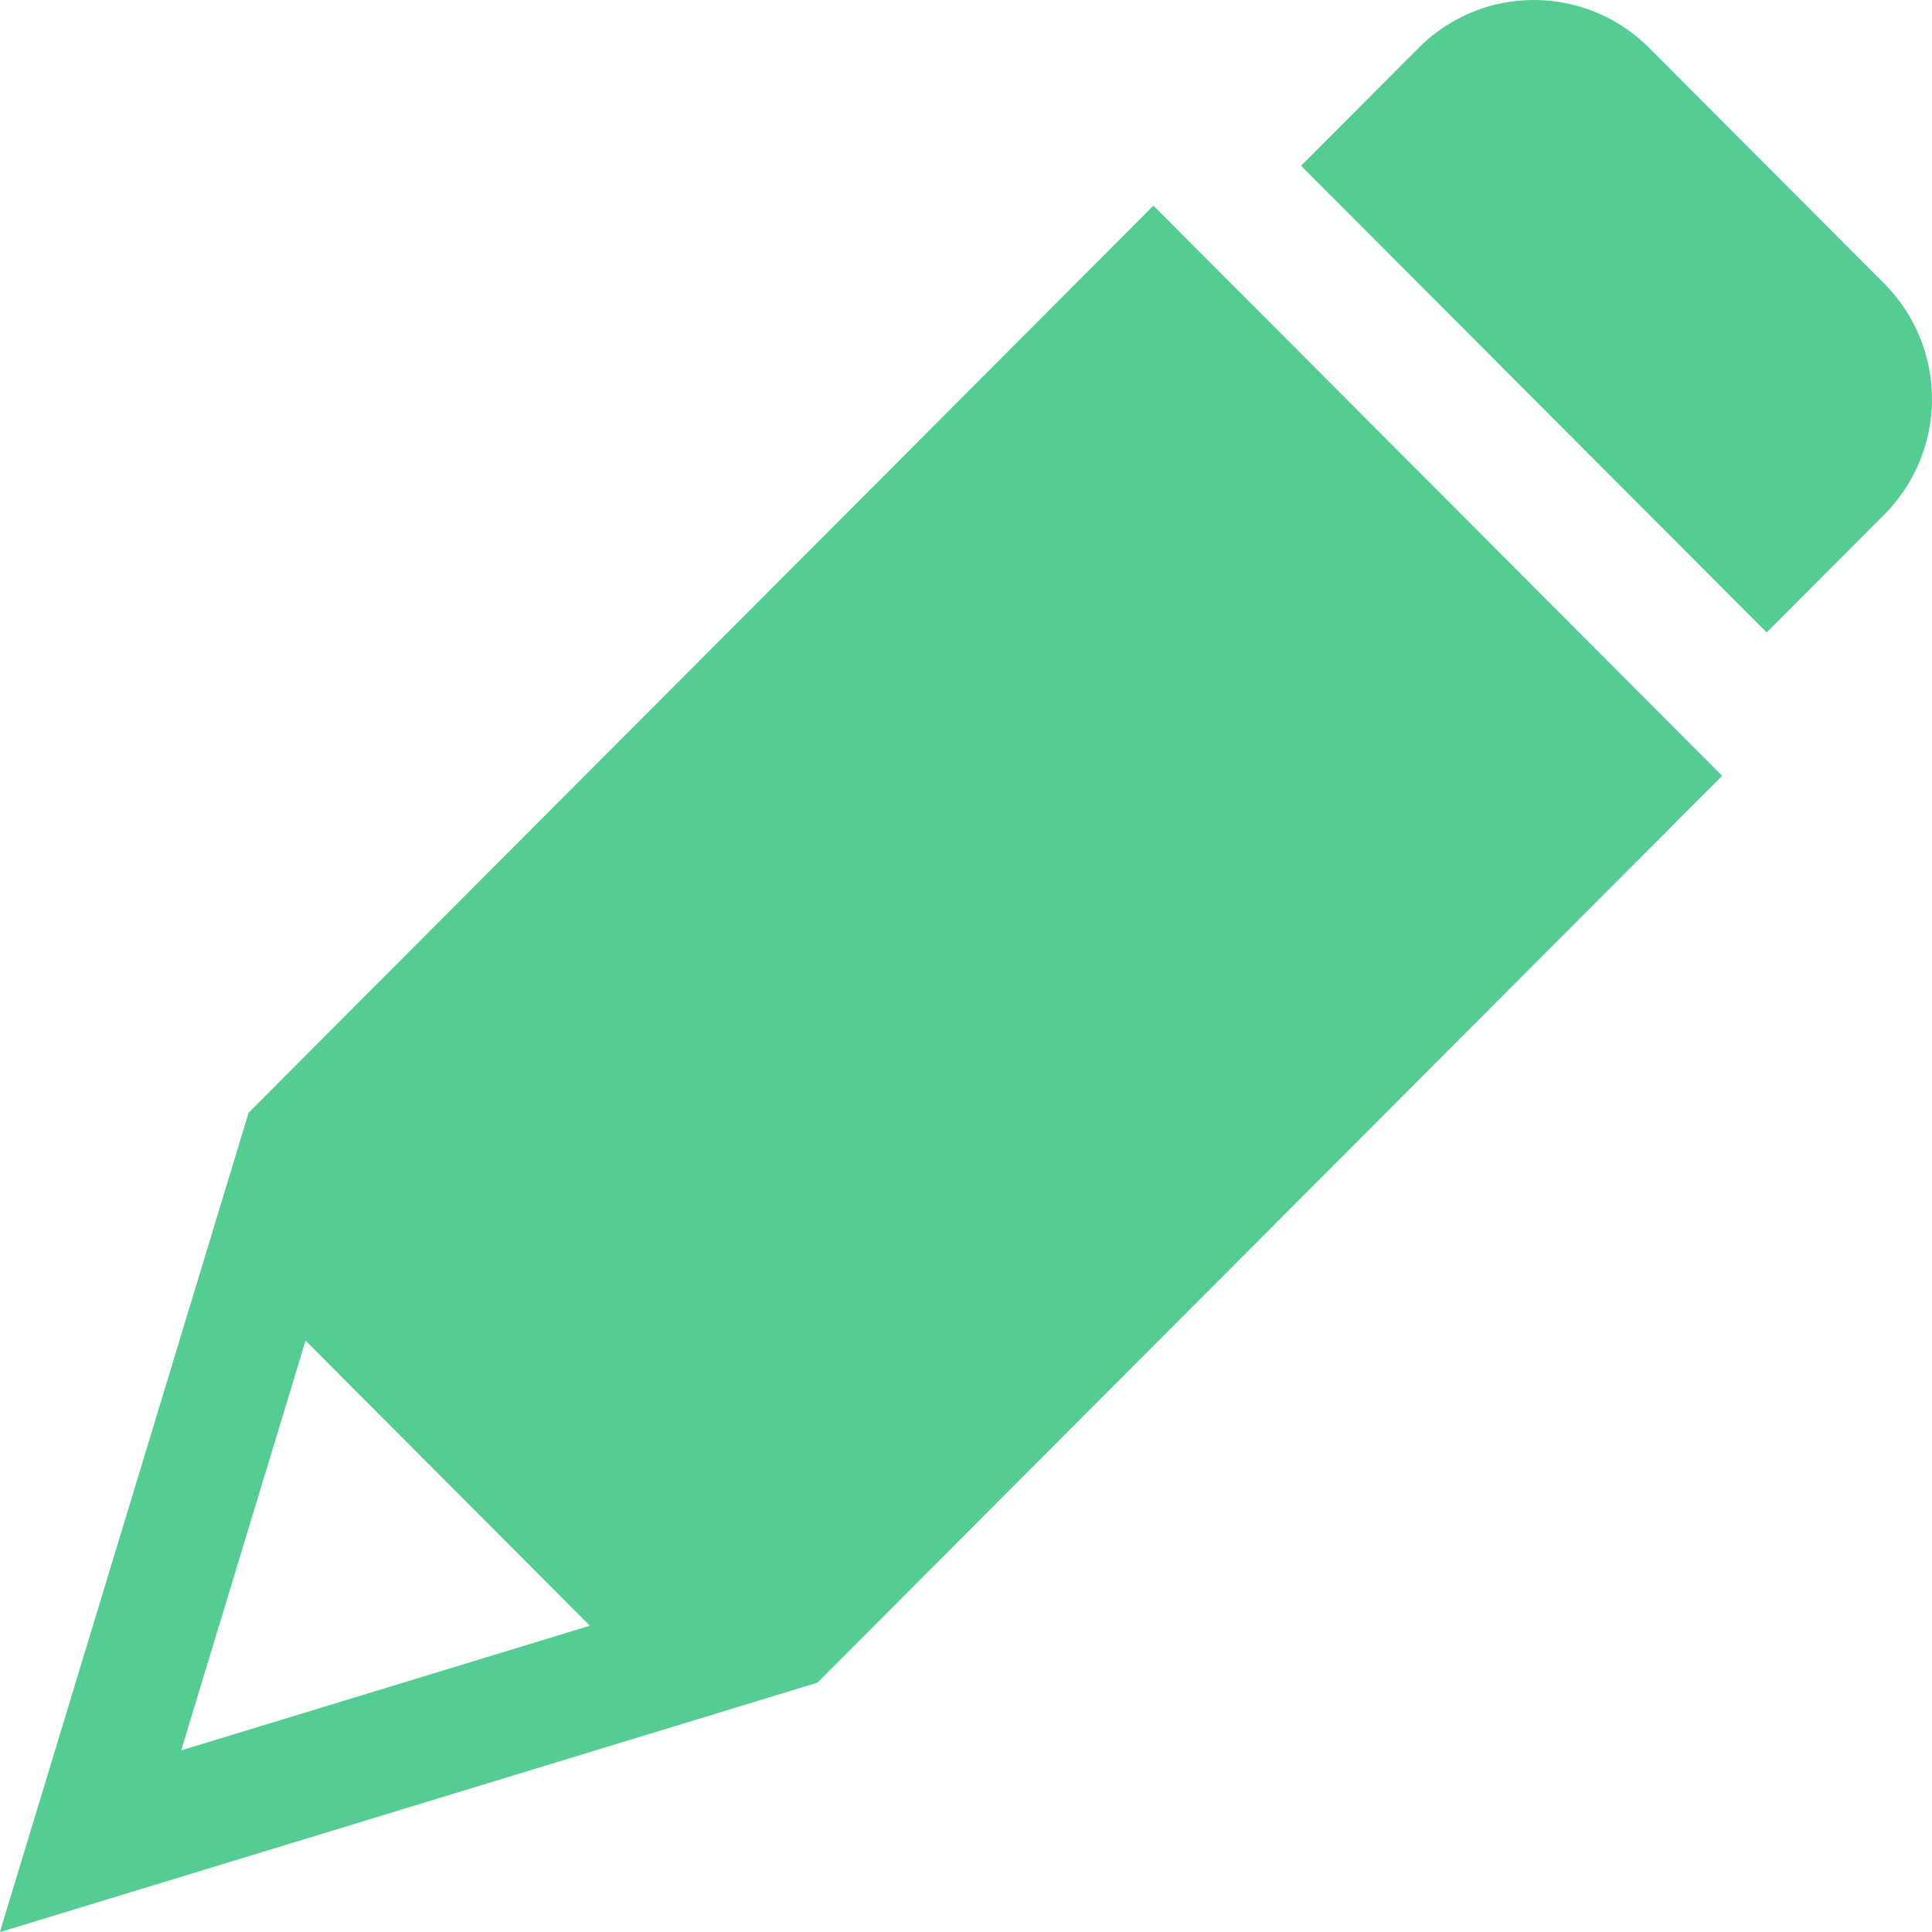 <svg id="フッター" xmlns="http://www.w3.org/2000/svg" width="30" height="30" viewBox="0 0 30 30">
  <defs>
    <style>
      .cls-1 {
        fill: #55cc91;
      }
    </style>
  </defs>
  <title>blog_icon</title>
  <g>
    <path class="cls-1" d="M12.692,26.129l.141-.141,5.689-5.703.155-.155.155-.155,7.907-7.926v-.005L17.913,3.196h-.005L12.771,8.346l-.155.155-.155.155L3.862,17.276l-.001.001L0,29.995l.005.005,12.496-3.813Zm-9.877,1.045,1.928-6.35.006-.002L9.155,25.24l-.002.006L2.819,27.178Z"/>
    <path class="cls-1" d="M29.264,7.985a2.541,2.541,0,0,0,0-3.576L25.602.738a2.526,2.526,0,0,0-3.568,0l-1.829,1.833v.005l7.225,7.242h.005Z"/>
  </g>
</svg>
